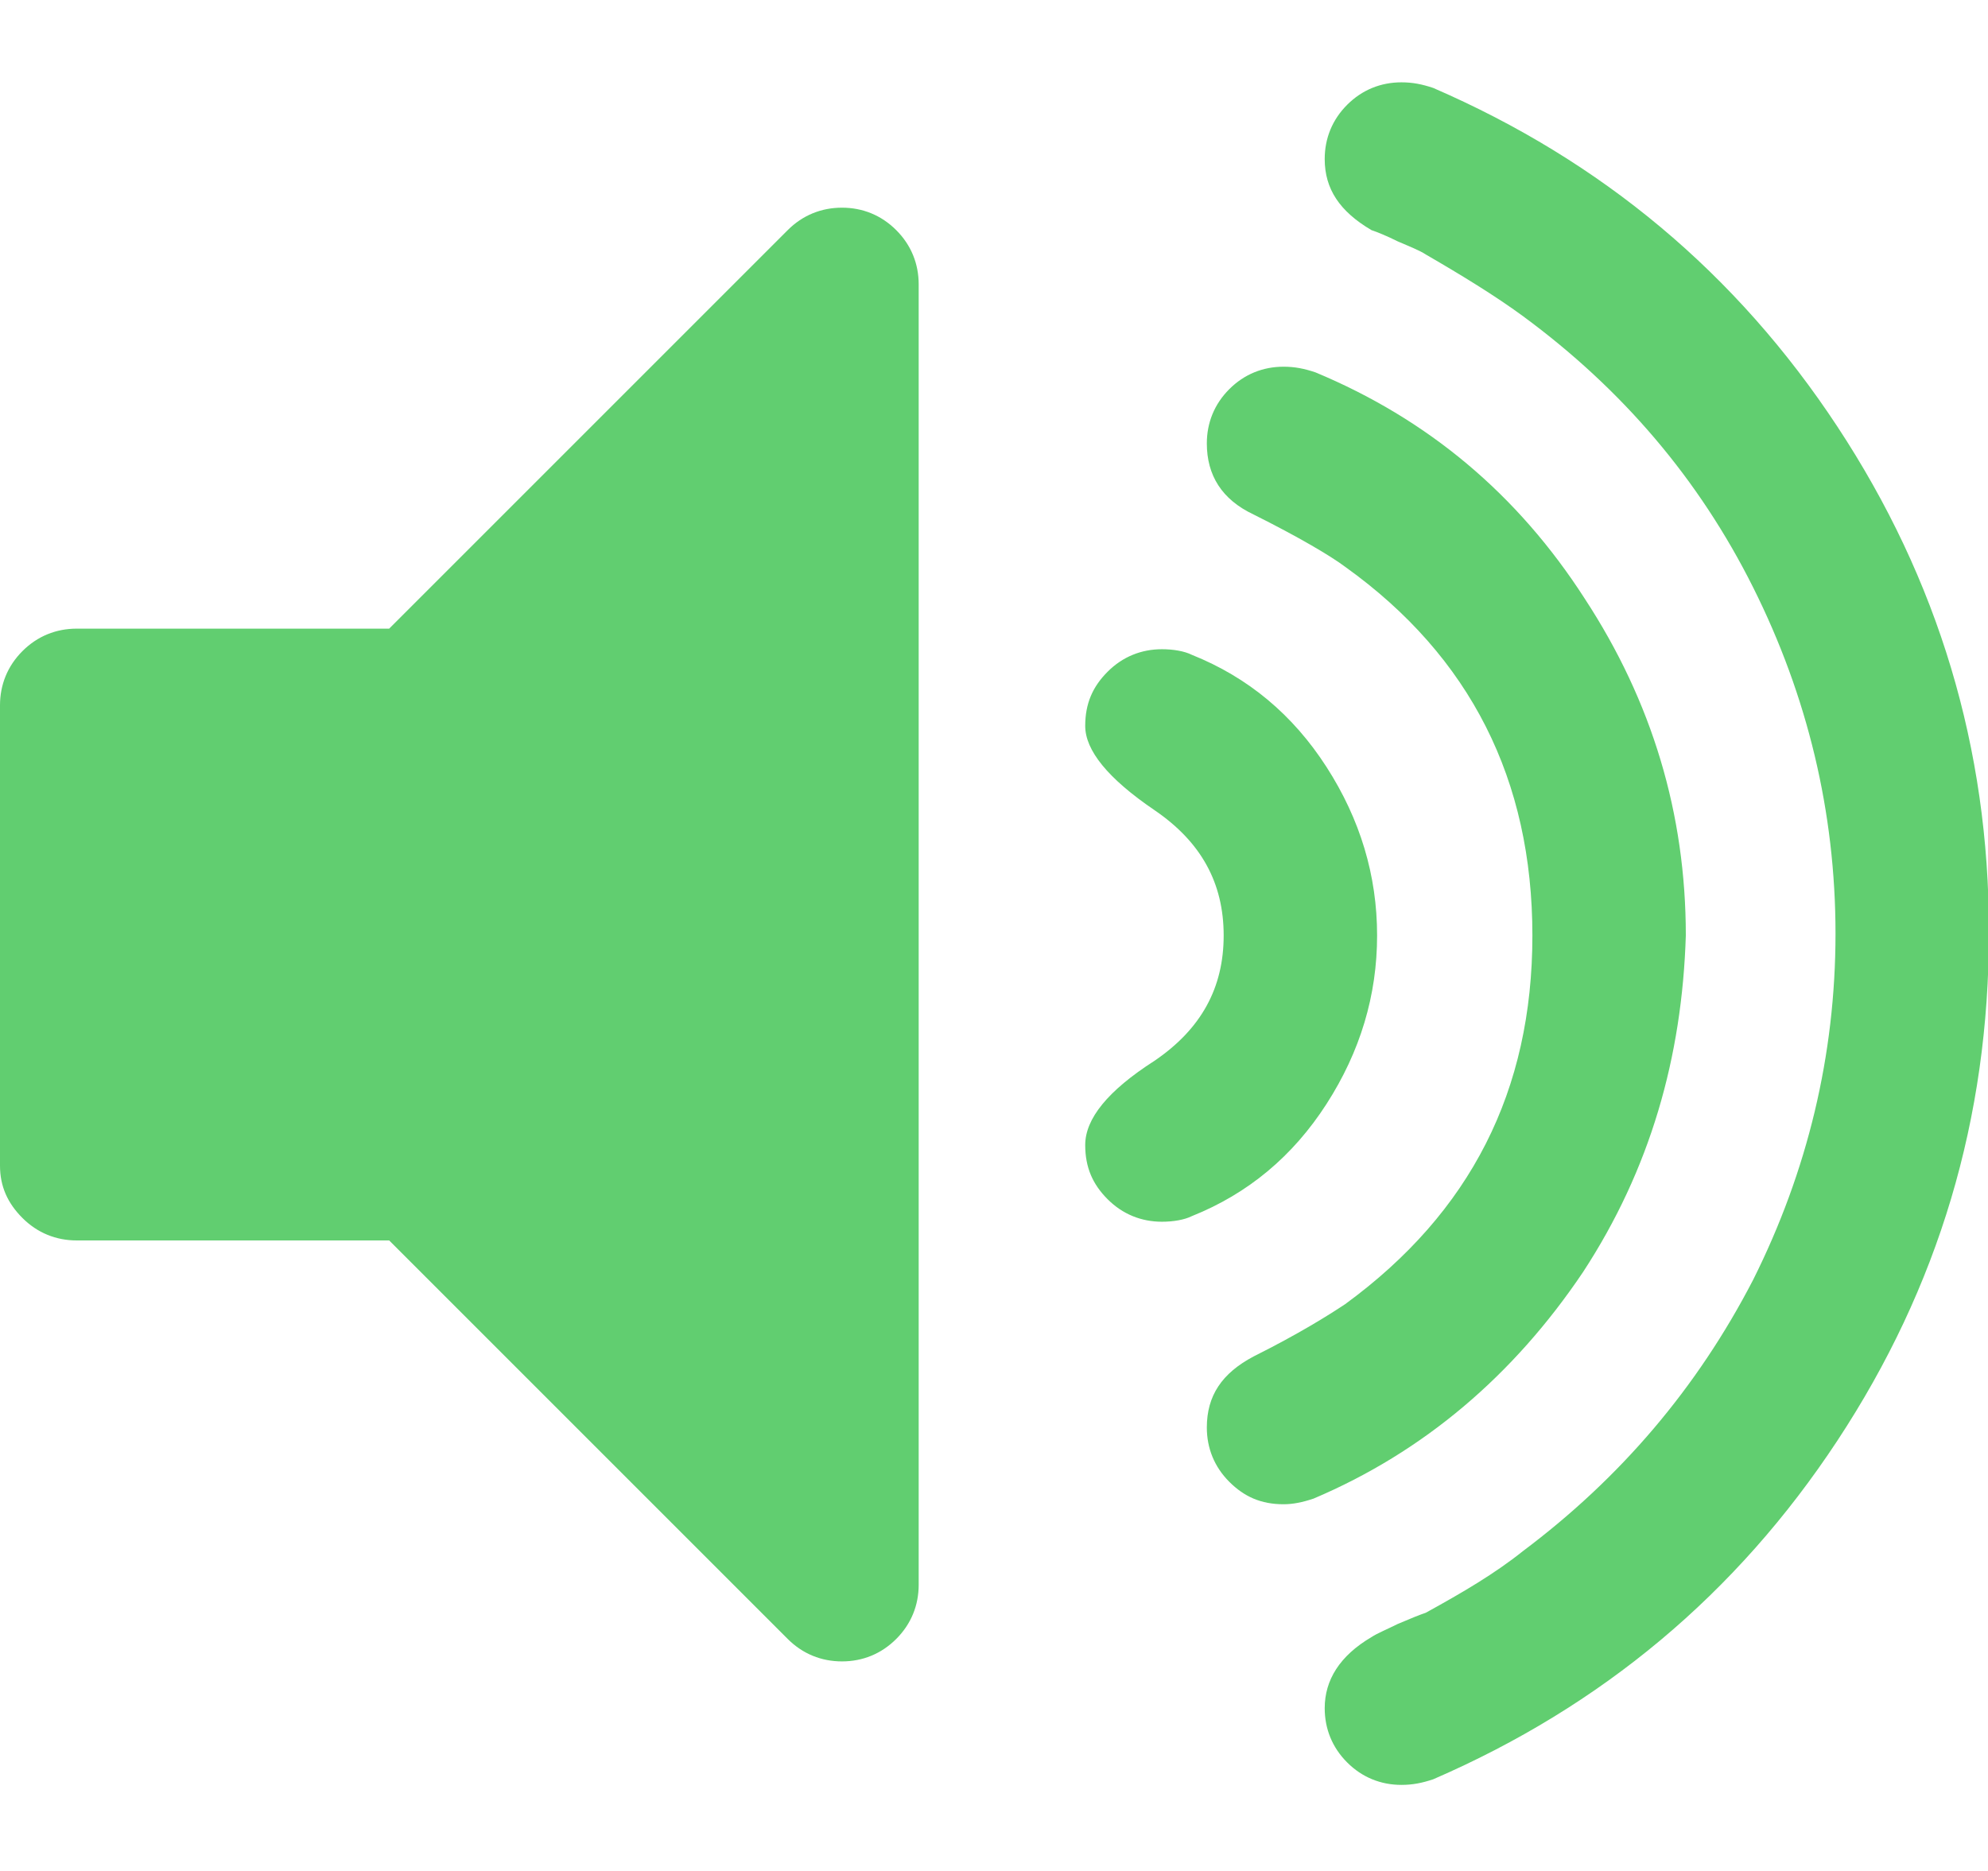 <svg xmlns="http://www.w3.org/2000/svg" xmlns:xlink="http://www.w3.org/1999/xlink" class="icon" viewBox="0 0 1088 1024" width="68" height="64"><path d="M502.784 867.328c0 11.264-4.096 21.504-12.288 29.696-8.192 8.192-18.432 12.288-29.696 12.288-11.264 0-21.504-4.096-29.696-12.288L212.992 678.912H41.984c-11.264 0-21.504-4.096-29.696-12.288-8.192-8.192-12.288-17.408-12.288-28.672V386.048c0-11.264 4.096-21.504 12.288-29.696 8.192-8.192 18.432-12.288 29.696-12.288h171.008l218.112-218.112c8.192-8.192 18.432-12.288 29.696-12.288 11.264 0 21.504 4.096 29.696 12.288 8.192 8.192 12.288 18.432 12.288 29.696v711.68zM726.016 604.16c-18.432 28.672-43.008 49.152-73.728 61.44-4.096 2.048-10.24 3.072-16.384 3.072-11.264 0-21.504-4.096-29.696-12.288-8.192-8.192-12.288-17.408-12.288-29.696 0-14.336 12.288-29.696 37.888-46.08 25.6-17.408 37.888-39.936 37.888-68.608 0-28.672-12.288-51.2-37.888-68.608-25.6-17.408-37.888-32.768-37.888-46.08 0-12.288 4.096-21.504 12.288-29.696 8.192-8.192 18.432-12.288 29.696-12.288 6.144 0 12.288 1.024 16.384 3.072 30.72 12.288 55.296 32.768 73.728 61.44 18.432 28.672 27.648 59.392 27.648 92.16s-9.216 63.488-27.648 92.16z m140.288 92.16c-37.888 56.32-87.04 98.304-147.456 123.904-6.144 2.048-11.264 3.072-16.384 3.072-12.288 0-21.504-4.096-29.696-12.288-8.192-8.192-12.288-18.432-12.288-29.696 0-17.408 8.192-29.696 25.6-38.912 24.576-12.288 40.96-22.528 50.176-28.672 68.608-50.176 102.4-116.736 102.4-201.728 0-84.992-33.792-152.576-102.4-201.728-8.192-6.144-25.6-16.384-50.176-28.672-17.408-8.192-25.6-21.504-25.6-38.912 0-11.264 4.096-21.504 12.288-29.696 8.192-8.192 18.432-12.288 29.696-12.288 6.144 0 11.264 1.024 17.408 3.072 61.44 25.6 110.592 66.56 147.456 123.904 36.864 56.32 55.296 117.76 55.296 184.32-2.048 66.56-19.456 128-56.32 184.32z m139.264 92.16c-55.296 83.968-129.024 145.408-221.184 185.344-6.144 2.048-11.264 3.072-17.408 3.072-11.264 0-21.504-4.096-29.696-12.288-8.192-8.192-12.288-18.432-12.288-29.696 0-15.36 8.192-28.672 25.6-38.912 3.072-2.048 8.192-4.096 14.336-7.168 7.168-3.072 12.288-5.12 15.36-6.144 20.48-11.264 37.888-21.504 53.248-33.792 53.248-39.936 95.232-89.088 125.952-148.48 29.696-59.392 45.056-122.88 45.056-189.44s-15.36-130.048-45.056-189.44c-29.696-59.392-71.68-108.544-125.952-148.48-15.36-11.264-33.792-22.528-53.248-33.792-3.072-2.048-8.192-4.096-15.36-7.168-6.144-3.072-11.264-5.12-14.336-6.144-17.408-10.24-25.6-22.528-25.6-38.912 0-11.264 4.096-21.504 12.288-29.696 8.192-8.192 18.432-12.288 29.696-12.288 6.144 0 11.264 1.024 17.408 3.072 92.16 39.936 165.888 101.376 221.184 185.344 55.296 83.968 82.944 176.128 82.944 276.48 0 102.4-27.648 194.56-82.944 278.528z m0 0" fill="#61ce70"></path></svg>